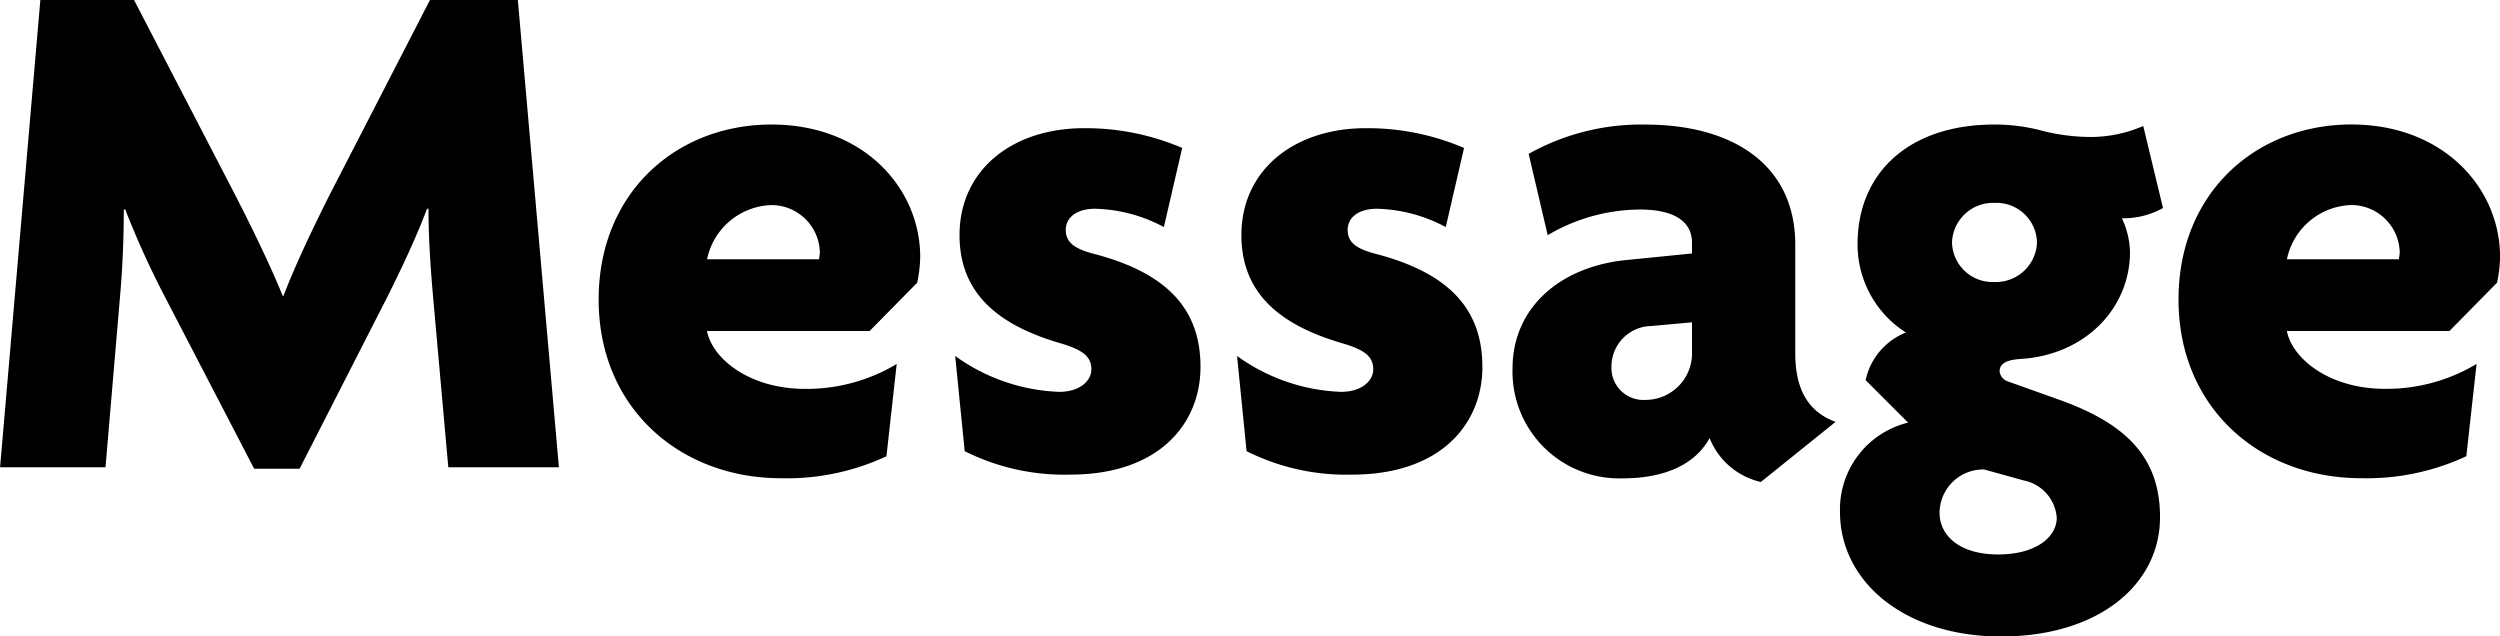 <svg xmlns="http://www.w3.org/2000/svg" width="225.281" height="57.343" viewBox="0 0 225.281 57.343">
  <defs>
    <style>
      .cls-1 {
        fill-rule: evenodd;
      }
    </style>
  </defs>
  <path id="txt_message.svg" class="cls-1" d="M759.958,743.328l-3.7-42.108h-7.92l-9.108,17.688c-1.386,2.772-3.036,6.2-4.092,8.976h-0.066c-1.122-2.772-2.9-6.4-4.224-8.976l-9.174-17.688H713.23l-3.63,42.108h9.5l1.32-15.51c0.2-2.244.33-5.016,0.33-7.722h0.132a78.333,78.333,0,0,0,3.564,7.854l8.052,15.51h4.092l7.92-15.51c1.188-2.376,2.574-5.28,3.564-7.92h0.132c0,2.706.2,5.478,0.4,7.788l1.386,15.51h9.966Zm32.558-18.942c0-6.2-5.082-11.946-13.4-11.946-8.58,0-15.576,6.138-15.576,15.774,0,9.768,7.326,16.1,16.434,16.1a21.208,21.208,0,0,0,9.5-1.98l0.924-8.316a15.769,15.769,0,0,1-8.25,2.244c-5.082,0-8.382-2.772-8.844-5.214h14.652l4.29-4.356A12.341,12.341,0,0,0,792.516,724.386Zm-9.042-.462c0,0.264-.066.462-0.066,0.66h-10.1a6.12,6.12,0,0,1,5.808-4.884A4.368,4.368,0,0,1,783.474,723.924Zm34.3,10.362c0-5.016-2.772-8.382-9.5-10.164-1.848-.462-2.64-1.056-2.64-2.178,0-1.188,1.056-1.914,2.64-1.914a13.8,13.8,0,0,1,6.2,1.65l1.65-7.128a22.115,22.115,0,0,0-8.844-1.782c-6.468,0-11.22,3.762-11.22,9.636,0,5.214,3.432,8.118,9.174,9.768,1.716,0.528,2.706,1.056,2.706,2.31,0,1.122-1.122,2.046-2.9,2.046a17.066,17.066,0,0,1-9.372-3.234l0.858,8.58a20.061,20.061,0,0,0,9.5,2.112C814.077,743.988,817.773,739.368,817.773,734.286Zm25.4,0c0-5.016-2.772-8.382-9.5-10.164-1.848-.462-2.64-1.056-2.64-2.178,0-1.188,1.056-1.914,2.64-1.914a13.8,13.8,0,0,1,6.2,1.65l1.65-7.128a22.115,22.115,0,0,0-8.844-1.782c-6.468,0-11.22,3.762-11.22,9.636,0,5.214,3.432,8.118,9.174,9.768,1.716,0.528,2.706,1.056,2.706,2.31,0,1.122-1.122,2.046-2.9,2.046a17.066,17.066,0,0,1-9.372-3.234l0.858,8.58a20.061,20.061,0,0,0,9.5,2.112C839.481,743.988,843.177,739.368,843.177,734.286ZM875,739.236c-2.31-.858-3.63-2.706-3.63-6.2v-9.768c0-7.194-5.61-10.824-13.531-10.824a20.718,20.718,0,0,0-10.494,2.64l1.716,7.326a16.506,16.506,0,0,1,8.316-2.31c3.234,0,4.686,1.188,4.686,2.97v0.99l-5.94.594c-5.94.594-10.23,4.29-10.23,9.768a9.615,9.615,0,0,0,9.966,9.9c3.63,0,6.469-1.188,7.789-3.63a6.54,6.54,0,0,0,4.62,3.96ZM862.065,732.9a4.2,4.2,0,0,1-4.224,4.356,2.88,2.88,0,0,1-3.036-2.9,3.664,3.664,0,0,1,3.63-3.762l3.63-.33v2.64Zm42.174,14.916c0-5.478-3.168-8.448-9.042-10.56l-4.62-1.65a1.086,1.086,0,0,1-.792-0.924c0-.792.792-1.056,1.98-1.122,5.808-.4,9.768-4.62,9.768-9.636a7.6,7.6,0,0,0-.726-3.036,7.307,7.307,0,0,0,3.7-.924l-1.782-7.392a11.885,11.885,0,0,1-4.686.99,17.759,17.759,0,0,1-4.29-.528,16.667,16.667,0,0,0-4.422-.594c-7.789,0-12.343,4.422-12.343,10.758a9.4,9.4,0,0,0,4.356,7.986,5.964,5.964,0,0,0-3.63,4.29l3.828,3.828a8.049,8.049,0,0,0-6.138,8.052c0,6.27,5.808,11.22,14.521,11.22S904.239,753.954,904.239,747.816Zm-11.088-24.75a3.7,3.7,0,0,1-3.828,3.564,3.656,3.656,0,0,1-3.829-3.564,3.7,3.7,0,0,1,3.829-3.564A3.656,3.656,0,0,1,893.151,723.066Zm1.782,24.816c0,1.716-1.848,3.3-5.28,3.3-3.5,0-5.281-1.716-5.281-3.762a3.932,3.932,0,0,1,4.026-3.894l3.565,0.99A3.7,3.7,0,0,1,894.933,747.882Zm39.949-23.5c0-6.2-5.082-11.946-13.4-11.946-8.58,0-15.576,6.138-15.576,15.774,0,9.768,7.326,16.1,16.434,16.1a21.209,21.209,0,0,0,9.5-1.98l0.924-8.316a15.77,15.77,0,0,1-8.251,2.244c-5.082,0-8.382-2.772-8.844-5.214h14.653l4.29-4.356A12.341,12.341,0,0,0,934.882,724.386Zm-9.043-.462c0,0.264-.066.462-0.066,0.66h-10.1a6.12,6.12,0,0,1,5.808-4.884A4.368,4.368,0,0,1,925.839,723.924Z" transform="translate(-709.594 -701.219)"/>
</svg>
